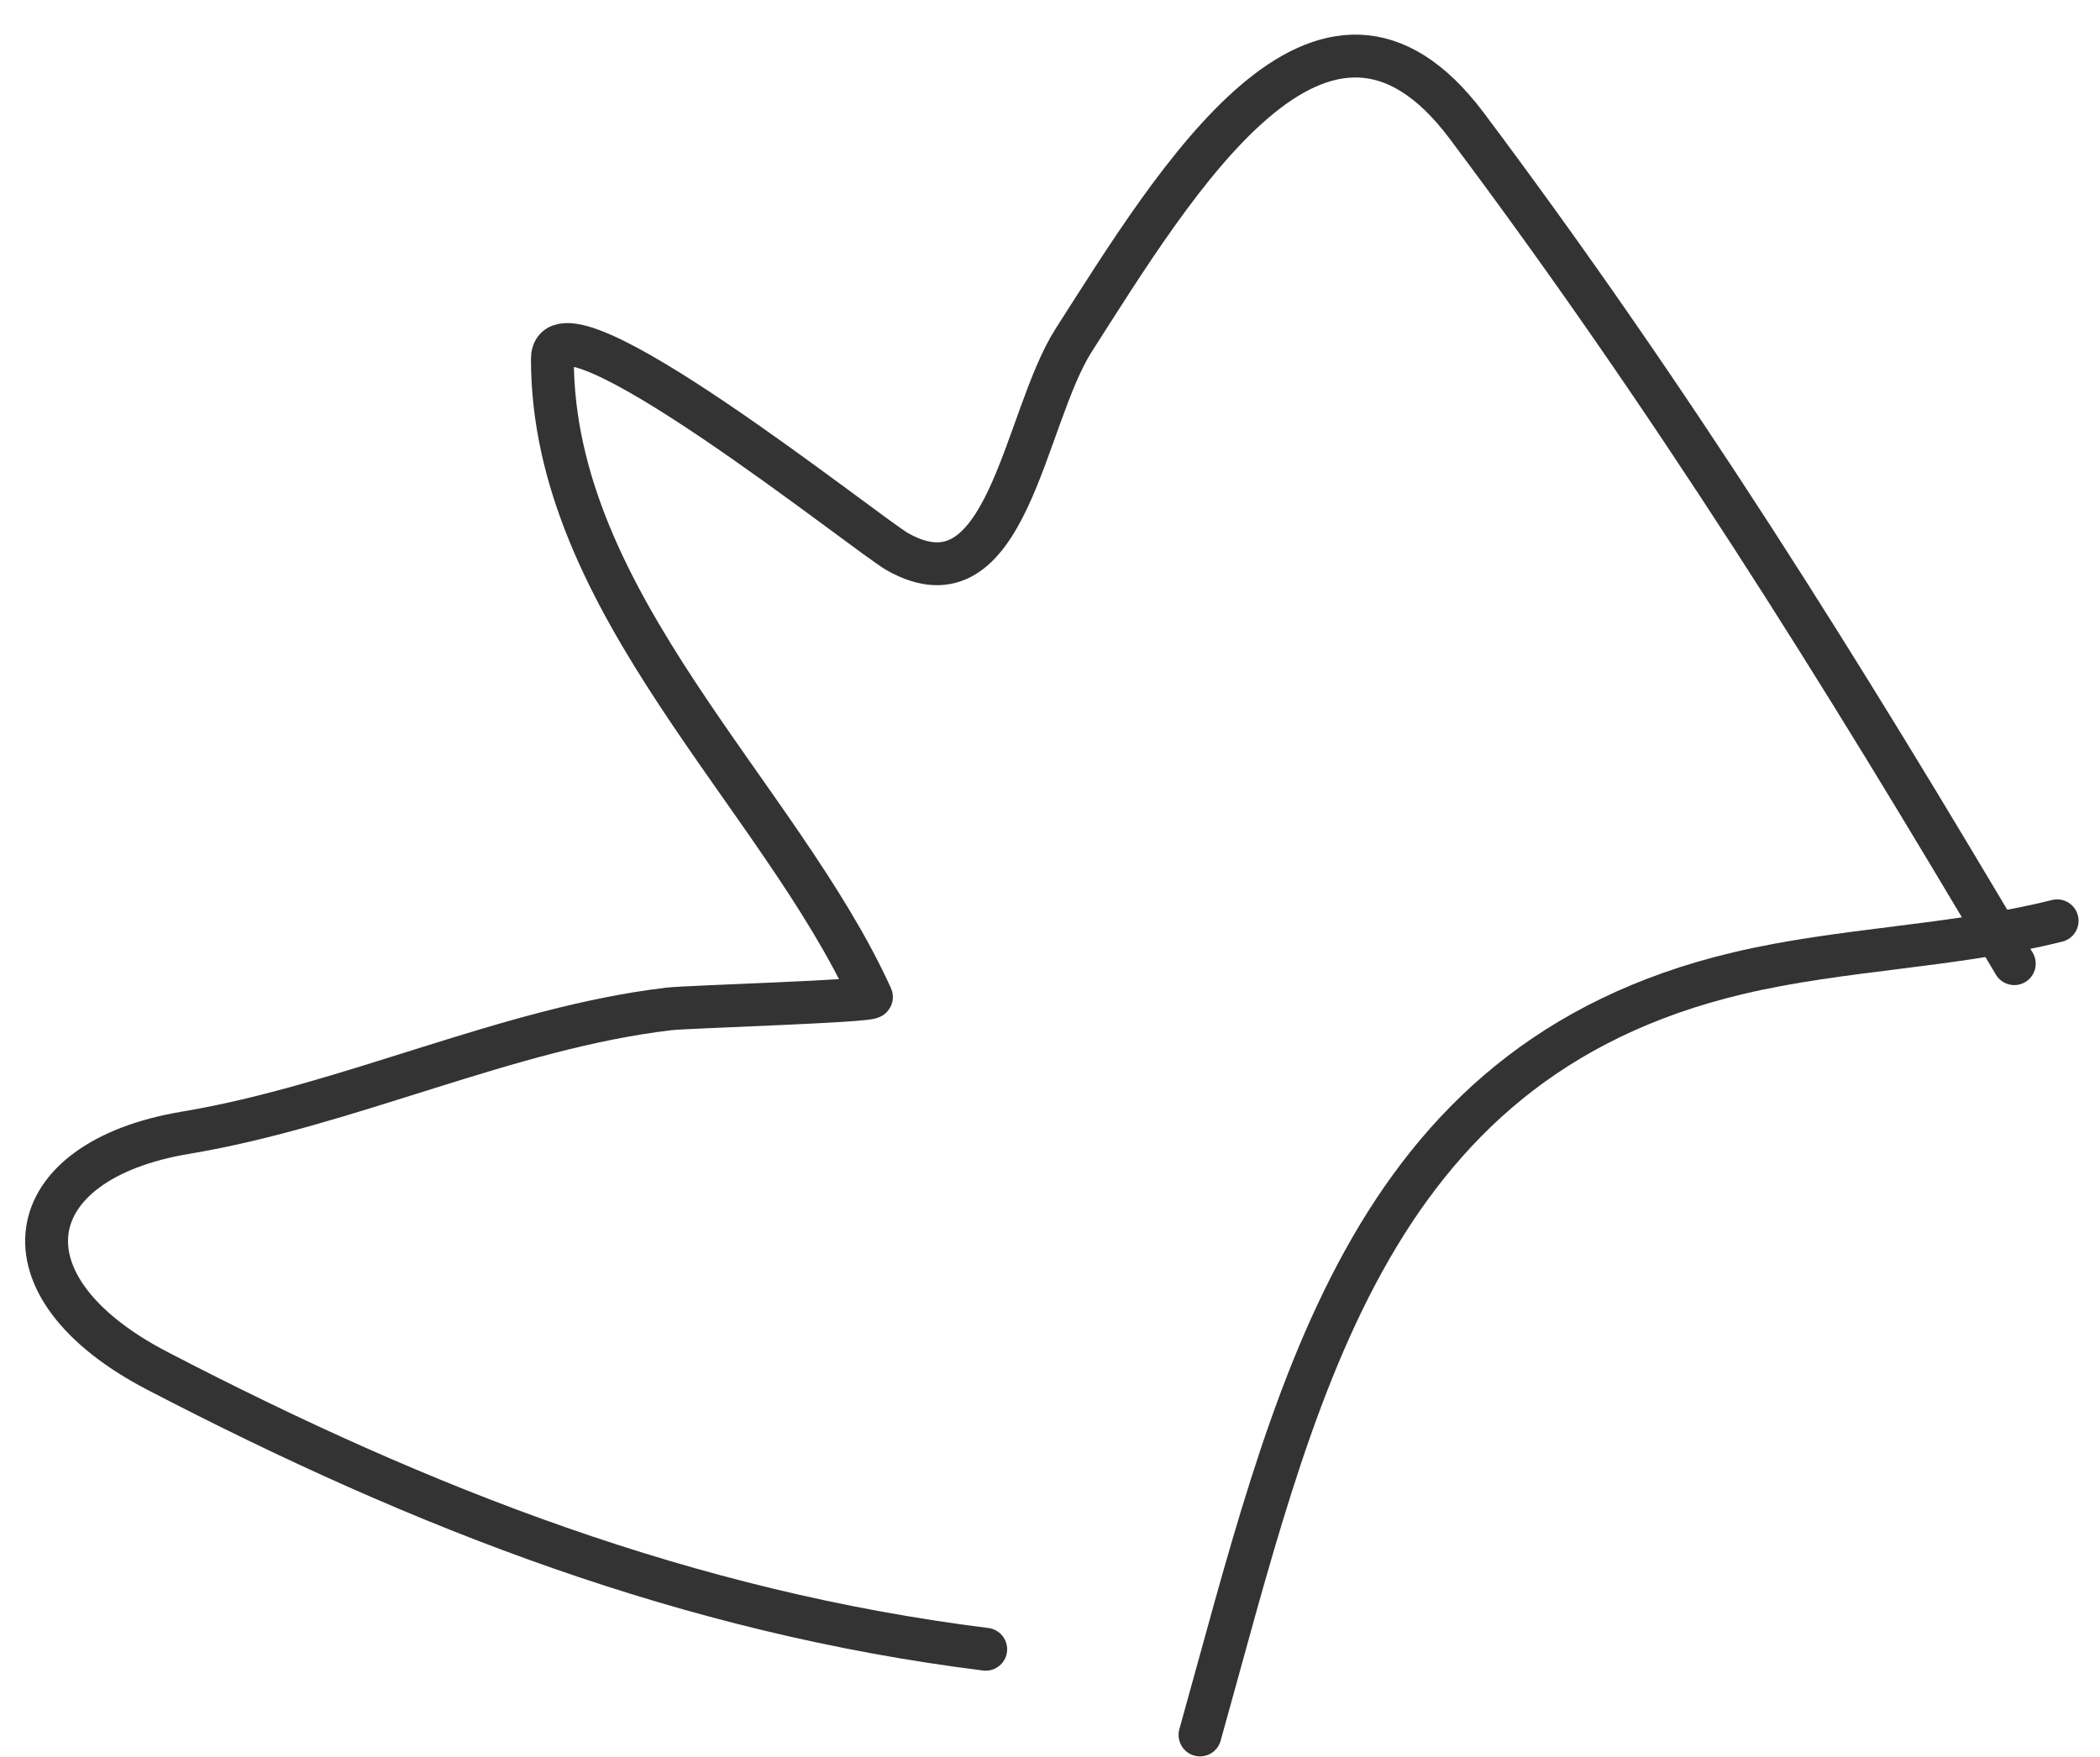 <?xml version="1.0" encoding="UTF-8"?> <svg xmlns="http://www.w3.org/2000/svg" width="49" height="41" viewBox="0 0 49 41" fill="none"> <path d="M28 40.489C30.203 32.62 31.794 24.787 40.556 22.712C42.992 22.134 45.544 22.103 48 21.489" stroke="#333333" stroke-linecap="round"></path> <path d="M47 22.489C42.953 15.639 38.99 9.291 34.223 2.934C30.874 -1.531 27.432 4.221 25.056 7.934C23.876 9.777 23.512 14.322 20.945 12.878C20.238 12.48 12.889 6.584 12.889 8.378C12.889 14.081 18.194 18.558 20.334 23.267C20.379 23.367 16.054 23.493 15.611 23.545C11.857 23.986 8.129 25.801 4.334 26.434C0.393 27.09 -0.117 30.021 3.667 31.989C9.87 35.215 16.063 37.622 23 38.489" stroke="#333333" stroke-linecap="round"></path> </svg> 